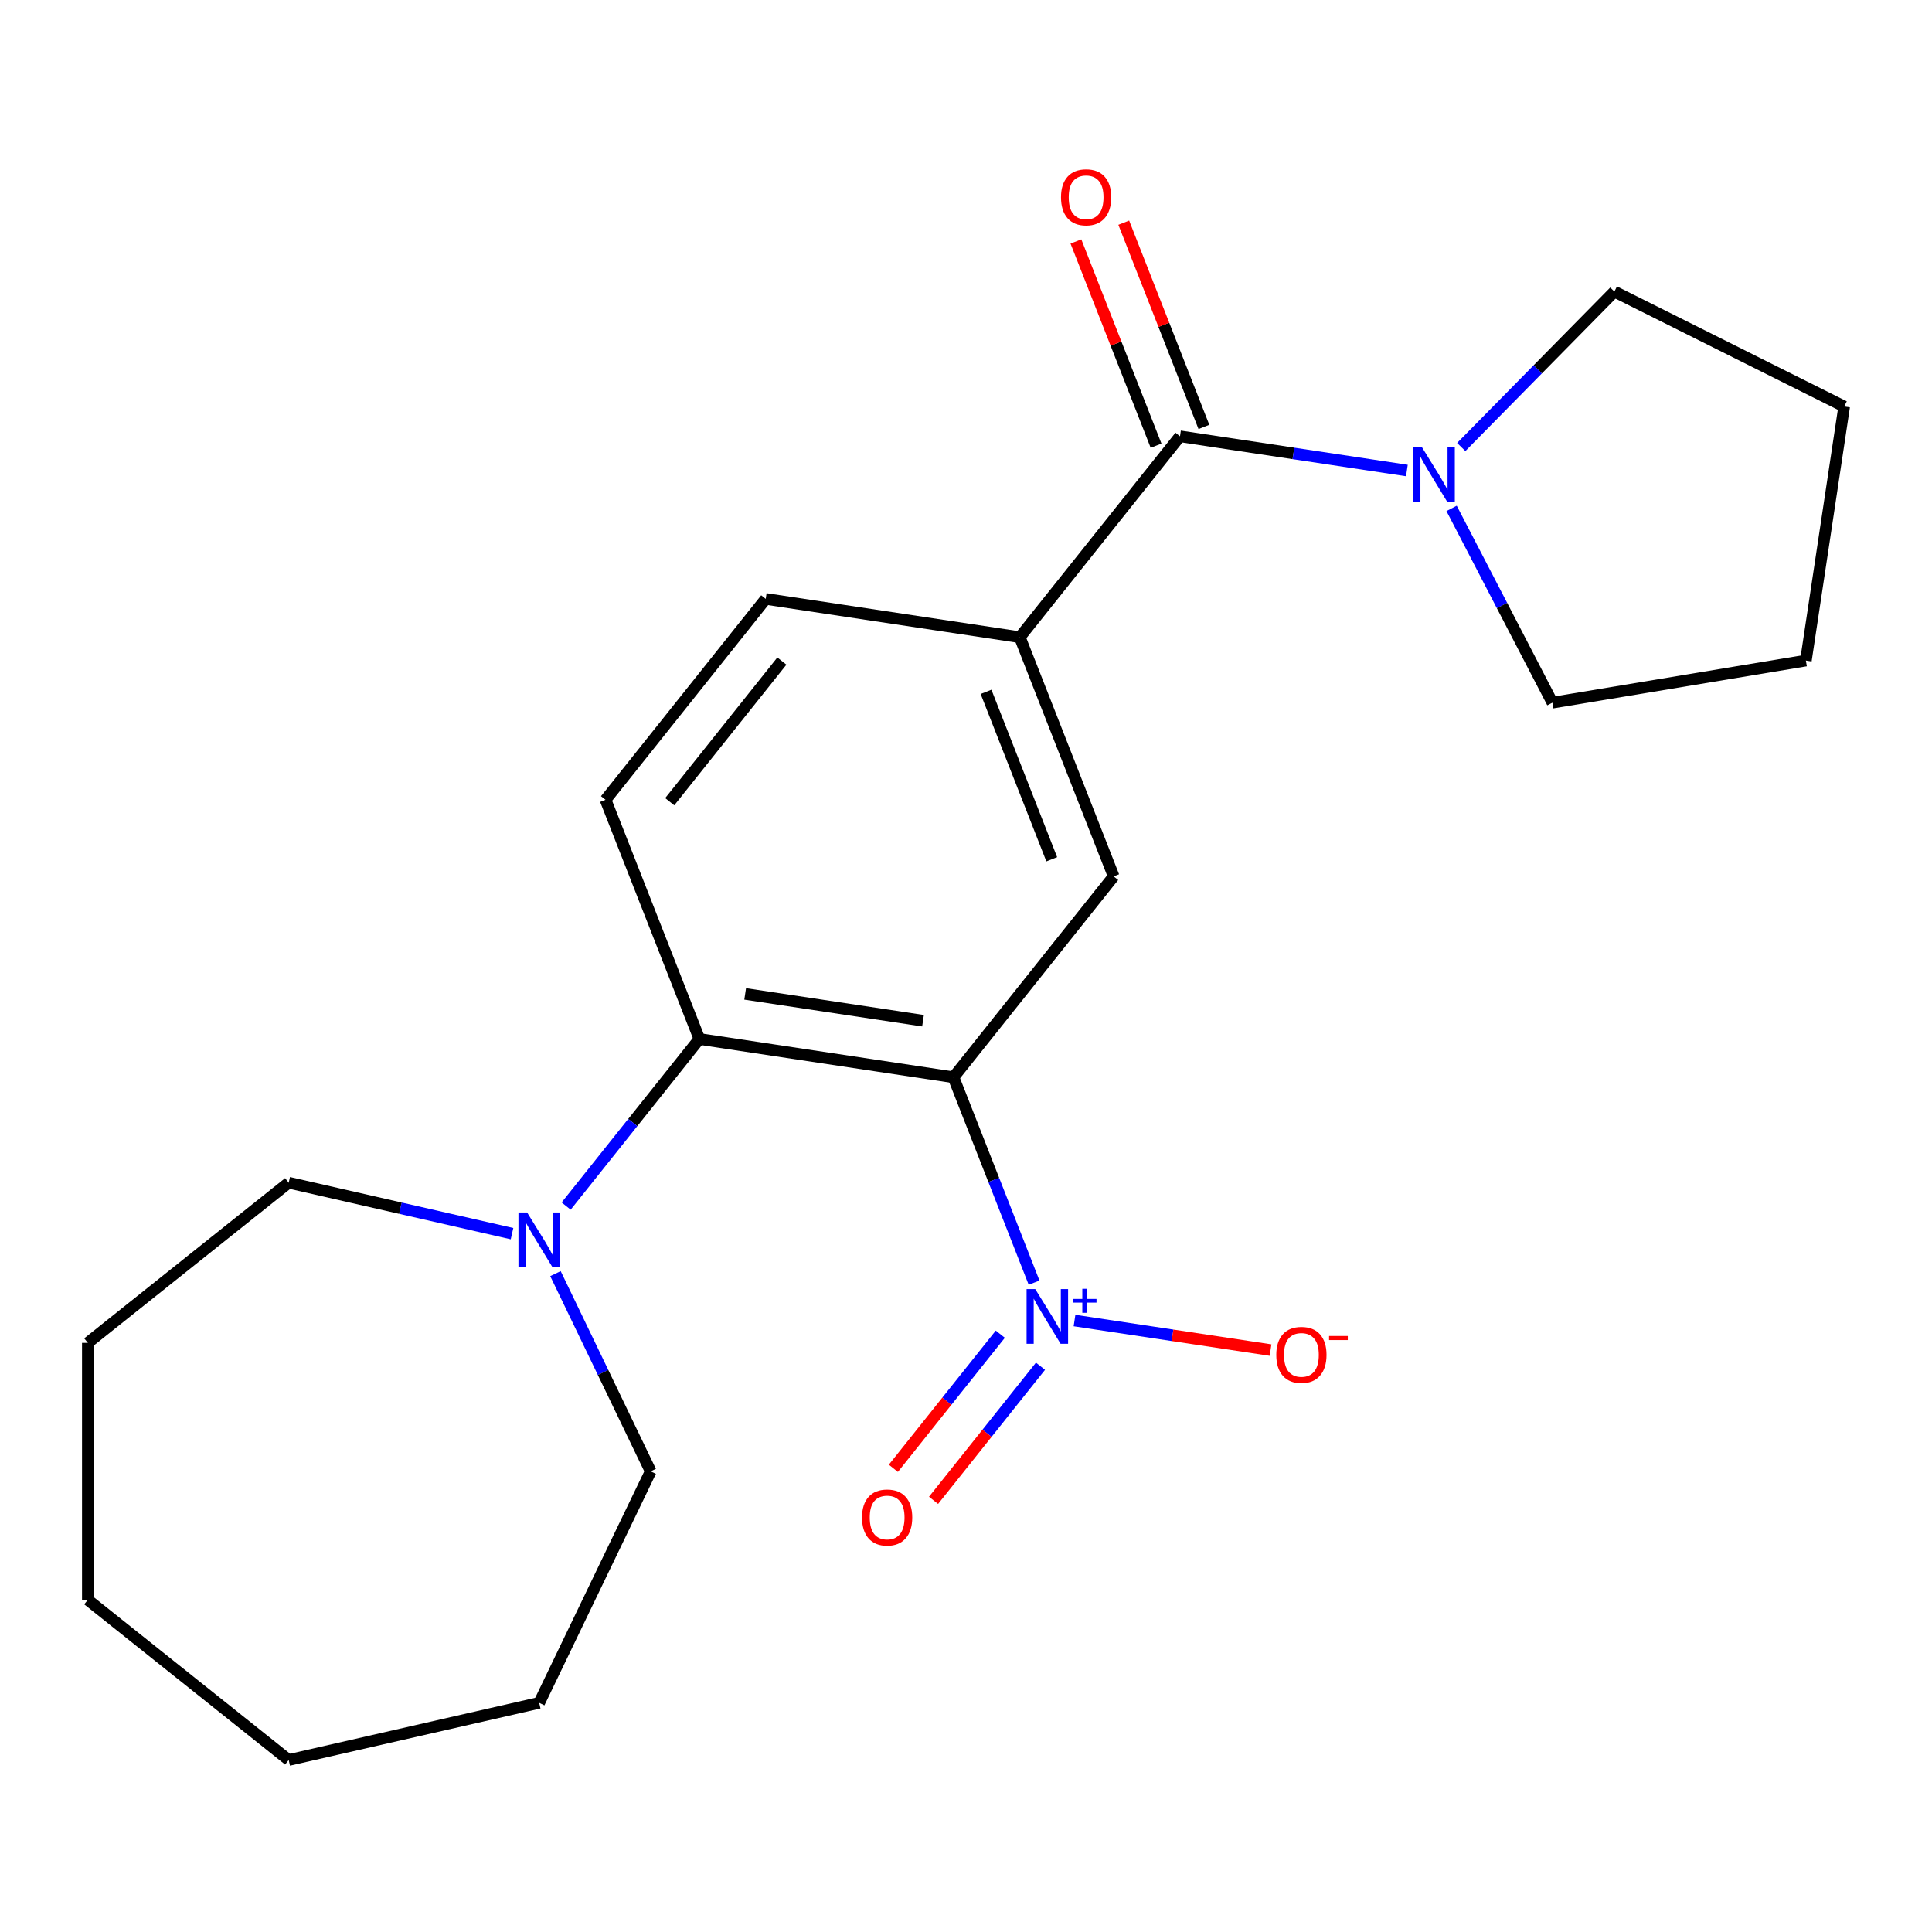 <?xml version='1.0' encoding='iso-8859-1'?>
<svg version='1.1' baseProfile='full'
              xmlns='http://www.w3.org/2000/svg'
                      xmlns:rdkit='http://www.rdkit.org/xml'
                      xmlns:xlink='http://www.w3.org/1999/xlink'
                  xml:space='preserve'
width='1000px' height='1000px' viewBox='0 0 1000 1000'>
<!-- END OF HEADER -->
<rect style='opacity:1.0;fill:#FFFFFF;stroke:none' width='1000' height='1000' x='0' y='0'> </rect>
<path class='bond-0' d='M 493.512,557.589 L 514.375,610.745' style='fill:none;fill-rule:evenodd;stroke:#000000;stroke-width:6px;stroke-linecap:butt;stroke-linejoin:miter;stroke-opacity:1' />
<path class='bond-0' d='M 514.375,610.745 L 535.237,663.902' style='fill:none;fill-rule:evenodd;stroke:#0000FF;stroke-width:6px;stroke-linecap:butt;stroke-linejoin:miter;stroke-opacity:1' />
<path class='bond-1' d='M 493.512,557.589 L 362.007,537.767' style='fill:none;fill-rule:evenodd;stroke:#000000;stroke-width:6px;stroke-linecap:butt;stroke-linejoin:miter;stroke-opacity:1' />
<path class='bond-1' d='M 477.751,528.314 L 385.697,514.439' style='fill:none;fill-rule:evenodd;stroke:#000000;stroke-width:6px;stroke-linecap:butt;stroke-linejoin:miter;stroke-opacity:1' />
<path class='bond-3' d='M 493.512,557.589 L 576.431,453.612' style='fill:none;fill-rule:evenodd;stroke:#000000;stroke-width:6px;stroke-linecap:butt;stroke-linejoin:miter;stroke-opacity:1' />
<path class='bond-8' d='M 556.164,683.506 L 606.9,691.154' style='fill:none;fill-rule:evenodd;stroke:#0000FF;stroke-width:6px;stroke-linecap:butt;stroke-linejoin:miter;stroke-opacity:1' />
<path class='bond-8' d='M 606.9,691.154 L 657.636,698.801' style='fill:none;fill-rule:evenodd;stroke:#FF0000;stroke-width:6px;stroke-linecap:butt;stroke-linejoin:miter;stroke-opacity:1' />
<path class='bond-9' d='M 517.758,690.579 L 490.083,725.282' style='fill:none;fill-rule:evenodd;stroke:#0000FF;stroke-width:6px;stroke-linecap:butt;stroke-linejoin:miter;stroke-opacity:1' />
<path class='bond-9' d='M 490.083,725.282 L 462.409,759.986' style='fill:none;fill-rule:evenodd;stroke:#FF0000;stroke-width:6px;stroke-linecap:butt;stroke-linejoin:miter;stroke-opacity:1' />
<path class='bond-9' d='M 538.554,707.163 L 510.879,741.866' style='fill:none;fill-rule:evenodd;stroke:#0000FF;stroke-width:6px;stroke-linecap:butt;stroke-linejoin:miter;stroke-opacity:1' />
<path class='bond-9' d='M 510.879,741.866 L 483.204,776.569' style='fill:none;fill-rule:evenodd;stroke:#FF0000;stroke-width:6px;stroke-linecap:butt;stroke-linejoin:miter;stroke-opacity:1' />
<path class='bond-6' d='M 362.007,537.767 L 327.519,581.013' style='fill:none;fill-rule:evenodd;stroke:#000000;stroke-width:6px;stroke-linecap:butt;stroke-linejoin:miter;stroke-opacity:1' />
<path class='bond-6' d='M 327.519,581.013 L 293.032,624.259' style='fill:none;fill-rule:evenodd;stroke:#0000FF;stroke-width:6px;stroke-linecap:butt;stroke-linejoin:miter;stroke-opacity:1' />
<path class='bond-7' d='M 362.007,537.767 L 313.42,413.969' style='fill:none;fill-rule:evenodd;stroke:#000000;stroke-width:6px;stroke-linecap:butt;stroke-linejoin:miter;stroke-opacity:1' />
<path class='bond-2' d='M 610.763,225.837 L 527.844,329.814' style='fill:none;fill-rule:evenodd;stroke:#000000;stroke-width:6px;stroke-linecap:butt;stroke-linejoin:miter;stroke-opacity:1' />
<path class='bond-5' d='M 610.763,225.837 L 669.483,234.688' style='fill:none;fill-rule:evenodd;stroke:#000000;stroke-width:6px;stroke-linecap:butt;stroke-linejoin:miter;stroke-opacity:1' />
<path class='bond-5' d='M 669.483,234.688 L 728.203,243.539' style='fill:none;fill-rule:evenodd;stroke:#0000FF;stroke-width:6px;stroke-linecap:butt;stroke-linejoin:miter;stroke-opacity:1' />
<path class='bond-11' d='M 623.142,220.978 L 602.398,168.122' style='fill:none;fill-rule:evenodd;stroke:#000000;stroke-width:6px;stroke-linecap:butt;stroke-linejoin:miter;stroke-opacity:1' />
<path class='bond-11' d='M 602.398,168.122 L 581.653,115.265' style='fill:none;fill-rule:evenodd;stroke:#FF0000;stroke-width:6px;stroke-linecap:butt;stroke-linejoin:miter;stroke-opacity:1' />
<path class='bond-11' d='M 598.383,230.696 L 577.638,177.839' style='fill:none;fill-rule:evenodd;stroke:#000000;stroke-width:6px;stroke-linecap:butt;stroke-linejoin:miter;stroke-opacity:1' />
<path class='bond-11' d='M 577.638,177.839 L 556.893,124.983' style='fill:none;fill-rule:evenodd;stroke:#FF0000;stroke-width:6px;stroke-linecap:butt;stroke-linejoin:miter;stroke-opacity:1' />
<path class='bond-4' d='M 576.431,453.612 L 527.844,329.814' style='fill:none;fill-rule:evenodd;stroke:#000000;stroke-width:6px;stroke-linecap:butt;stroke-linejoin:miter;stroke-opacity:1' />
<path class='bond-4' d='M 544.383,444.76 L 510.372,358.101' style='fill:none;fill-rule:evenodd;stroke:#000000;stroke-width:6px;stroke-linecap:butt;stroke-linejoin:miter;stroke-opacity:1' />
<path class='bond-10' d='M 527.844,329.814 L 396.338,309.993' style='fill:none;fill-rule:evenodd;stroke:#000000;stroke-width:6px;stroke-linecap:butt;stroke-linejoin:miter;stroke-opacity:1' />
<path class='bond-12' d='M 756.333,231.382 L 795.967,191.15' style='fill:none;fill-rule:evenodd;stroke:#0000FF;stroke-width:6px;stroke-linecap:butt;stroke-linejoin:miter;stroke-opacity:1' />
<path class='bond-12' d='M 795.967,191.15 L 835.601,150.919' style='fill:none;fill-rule:evenodd;stroke:#000000;stroke-width:6px;stroke-linecap:butt;stroke-linejoin:miter;stroke-opacity:1' />
<path class='bond-13' d='M 751.343,263.143 L 777.436,313.421' style='fill:none;fill-rule:evenodd;stroke:#0000FF;stroke-width:6px;stroke-linecap:butt;stroke-linejoin:miter;stroke-opacity:1' />
<path class='bond-13' d='M 777.436,313.421 L 803.53,363.7' style='fill:none;fill-rule:evenodd;stroke:#000000;stroke-width:6px;stroke-linecap:butt;stroke-linejoin:miter;stroke-opacity:1' />
<path class='bond-14' d='M 287.508,659.229 L 312.149,710.397' style='fill:none;fill-rule:evenodd;stroke:#0000FF;stroke-width:6px;stroke-linecap:butt;stroke-linejoin:miter;stroke-opacity:1' />
<path class='bond-14' d='M 312.149,710.397 L 336.791,761.565' style='fill:none;fill-rule:evenodd;stroke:#000000;stroke-width:6px;stroke-linecap:butt;stroke-linejoin:miter;stroke-opacity:1' />
<path class='bond-15' d='M 265.023,638.534 L 207.227,625.342' style='fill:none;fill-rule:evenodd;stroke:#0000FF;stroke-width:6px;stroke-linecap:butt;stroke-linejoin:miter;stroke-opacity:1' />
<path class='bond-15' d='M 207.227,625.342 L 149.431,612.151' style='fill:none;fill-rule:evenodd;stroke:#000000;stroke-width:6px;stroke-linecap:butt;stroke-linejoin:miter;stroke-opacity:1' />
<path class='bond-22' d='M 313.42,413.969 L 396.338,309.993' style='fill:none;fill-rule:evenodd;stroke:#000000;stroke-width:6px;stroke-linecap:butt;stroke-linejoin:miter;stroke-opacity:1' />
<path class='bond-22' d='M 346.653,414.956 L 404.696,342.173' style='fill:none;fill-rule:evenodd;stroke:#000000;stroke-width:6px;stroke-linecap:butt;stroke-linejoin:miter;stroke-opacity:1' />
<path class='bond-17' d='M 835.601,150.919 L 954.545,210.407' style='fill:none;fill-rule:evenodd;stroke:#000000;stroke-width:6px;stroke-linecap:butt;stroke-linejoin:miter;stroke-opacity:1' />
<path class='bond-18' d='M 803.53,363.7 L 934.724,341.913' style='fill:none;fill-rule:evenodd;stroke:#000000;stroke-width:6px;stroke-linecap:butt;stroke-linejoin:miter;stroke-opacity:1' />
<path class='bond-16' d='M 336.791,761.565 L 279.088,881.386' style='fill:none;fill-rule:evenodd;stroke:#000000;stroke-width:6px;stroke-linecap:butt;stroke-linejoin:miter;stroke-opacity:1' />
<path class='bond-19' d='M 149.431,612.151 L 45.455,695.069' style='fill:none;fill-rule:evenodd;stroke:#000000;stroke-width:6px;stroke-linecap:butt;stroke-linejoin:miter;stroke-opacity:1' />
<path class='bond-21' d='M 279.088,881.386 L 149.431,910.979' style='fill:none;fill-rule:evenodd;stroke:#000000;stroke-width:6px;stroke-linecap:butt;stroke-linejoin:miter;stroke-opacity:1' />
<path class='bond-24' d='M 954.545,210.407 L 934.724,341.913' style='fill:none;fill-rule:evenodd;stroke:#000000;stroke-width:6px;stroke-linecap:butt;stroke-linejoin:miter;stroke-opacity:1' />
<path class='bond-20' d='M 45.455,695.069 L 45.455,828.06' style='fill:none;fill-rule:evenodd;stroke:#000000;stroke-width:6px;stroke-linecap:butt;stroke-linejoin:miter;stroke-opacity:1' />
<path class='bond-23' d='M 45.455,828.06 L 149.431,910.979' style='fill:none;fill-rule:evenodd;stroke:#000000;stroke-width:6px;stroke-linecap:butt;stroke-linejoin:miter;stroke-opacity:1' />
<path  class='atom-1' d='M 535.84 667.226
L 545.12 682.226
Q 546.04 683.706, 547.52 686.386
Q 549 689.066, 549.08 689.226
L 549.08 667.226
L 552.84 667.226
L 552.84 695.546
L 548.96 695.546
L 539 679.146
Q 537.84 677.226, 536.6 675.026
Q 535.4 672.826, 535.04 672.146
L 535.04 695.546
L 531.36 695.546
L 531.36 667.226
L 535.84 667.226
' fill='#0000FF'/>
<path  class='atom-1' d='M 555.216 672.331
L 560.205 672.331
L 560.205 667.078
L 562.423 667.078
L 562.423 672.331
L 567.544 672.331
L 567.544 674.232
L 562.423 674.232
L 562.423 679.512
L 560.205 679.512
L 560.205 674.232
L 555.216 674.232
L 555.216 672.331
' fill='#0000FF'/>
<path  class='atom-6' d='M 736.008 231.498
L 745.288 246.498
Q 746.208 247.978, 747.688 250.658
Q 749.168 253.338, 749.248 253.498
L 749.248 231.498
L 753.008 231.498
L 753.008 259.818
L 749.128 259.818
L 739.168 243.418
Q 738.008 241.498, 736.768 239.298
Q 735.568 237.098, 735.208 236.418
L 735.208 259.818
L 731.528 259.818
L 731.528 231.498
L 736.008 231.498
' fill='#0000FF'/>
<path  class='atom-7' d='M 272.828 627.584
L 282.108 642.584
Q 283.028 644.064, 284.508 646.744
Q 285.988 649.424, 286.068 649.584
L 286.068 627.584
L 289.828 627.584
L 289.828 655.904
L 285.948 655.904
L 275.988 639.504
Q 274.828 637.584, 273.588 635.384
Q 272.388 633.184, 272.028 632.504
L 272.028 655.904
L 268.348 655.904
L 268.348 627.584
L 272.828 627.584
' fill='#0000FF'/>
<path  class='atom-9' d='M 660.605 701.288
Q 660.605 694.488, 663.965 690.688
Q 667.325 686.888, 673.605 686.888
Q 679.885 686.888, 683.245 690.688
Q 686.605 694.488, 686.605 701.288
Q 686.605 708.168, 683.205 712.088
Q 679.805 715.968, 673.605 715.968
Q 667.365 715.968, 663.965 712.088
Q 660.605 708.208, 660.605 701.288
M 673.605 712.768
Q 677.925 712.768, 680.245 709.888
Q 682.605 706.968, 682.605 701.288
Q 682.605 695.728, 680.245 692.928
Q 677.925 690.088, 673.605 690.088
Q 669.285 690.088, 666.925 692.888
Q 664.605 695.688, 664.605 701.288
Q 664.605 707.008, 666.925 709.888
Q 669.285 712.768, 673.605 712.768
' fill='#FF0000'/>
<path  class='atom-9' d='M 687.925 691.51
L 697.614 691.51
L 697.614 693.622
L 687.925 693.622
L 687.925 691.51
' fill='#FF0000'/>
<path  class='atom-10' d='M 446.181 785.443
Q 446.181 778.643, 449.541 774.843
Q 452.901 771.043, 459.181 771.043
Q 465.461 771.043, 468.821 774.843
Q 472.181 778.643, 472.181 785.443
Q 472.181 792.323, 468.781 796.243
Q 465.381 800.123, 459.181 800.123
Q 452.941 800.123, 449.541 796.243
Q 446.181 792.363, 446.181 785.443
M 459.181 796.923
Q 463.501 796.923, 465.821 794.043
Q 468.181 791.123, 468.181 785.443
Q 468.181 779.883, 465.821 777.083
Q 463.501 774.243, 459.181 774.243
Q 454.861 774.243, 452.501 777.043
Q 450.181 779.843, 450.181 785.443
Q 450.181 791.163, 452.501 794.043
Q 454.861 796.923, 459.181 796.923
' fill='#FF0000'/>
<path  class='atom-12' d='M 549.175 102.119
Q 549.175 95.319, 552.535 91.519
Q 555.895 87.719, 562.175 87.719
Q 568.455 87.719, 571.815 91.519
Q 575.175 95.319, 575.175 102.119
Q 575.175 108.999, 571.775 112.919
Q 568.375 116.799, 562.175 116.799
Q 555.935 116.799, 552.535 112.919
Q 549.175 109.039, 549.175 102.119
M 562.175 113.599
Q 566.495 113.599, 568.815 110.719
Q 571.175 107.799, 571.175 102.119
Q 571.175 96.559, 568.815 93.759
Q 566.495 90.919, 562.175 90.919
Q 557.855 90.919, 555.495 93.719
Q 553.175 96.519, 553.175 102.119
Q 553.175 107.839, 555.495 110.719
Q 557.855 113.599, 562.175 113.599
' fill='#FF0000'/>
</svg>
